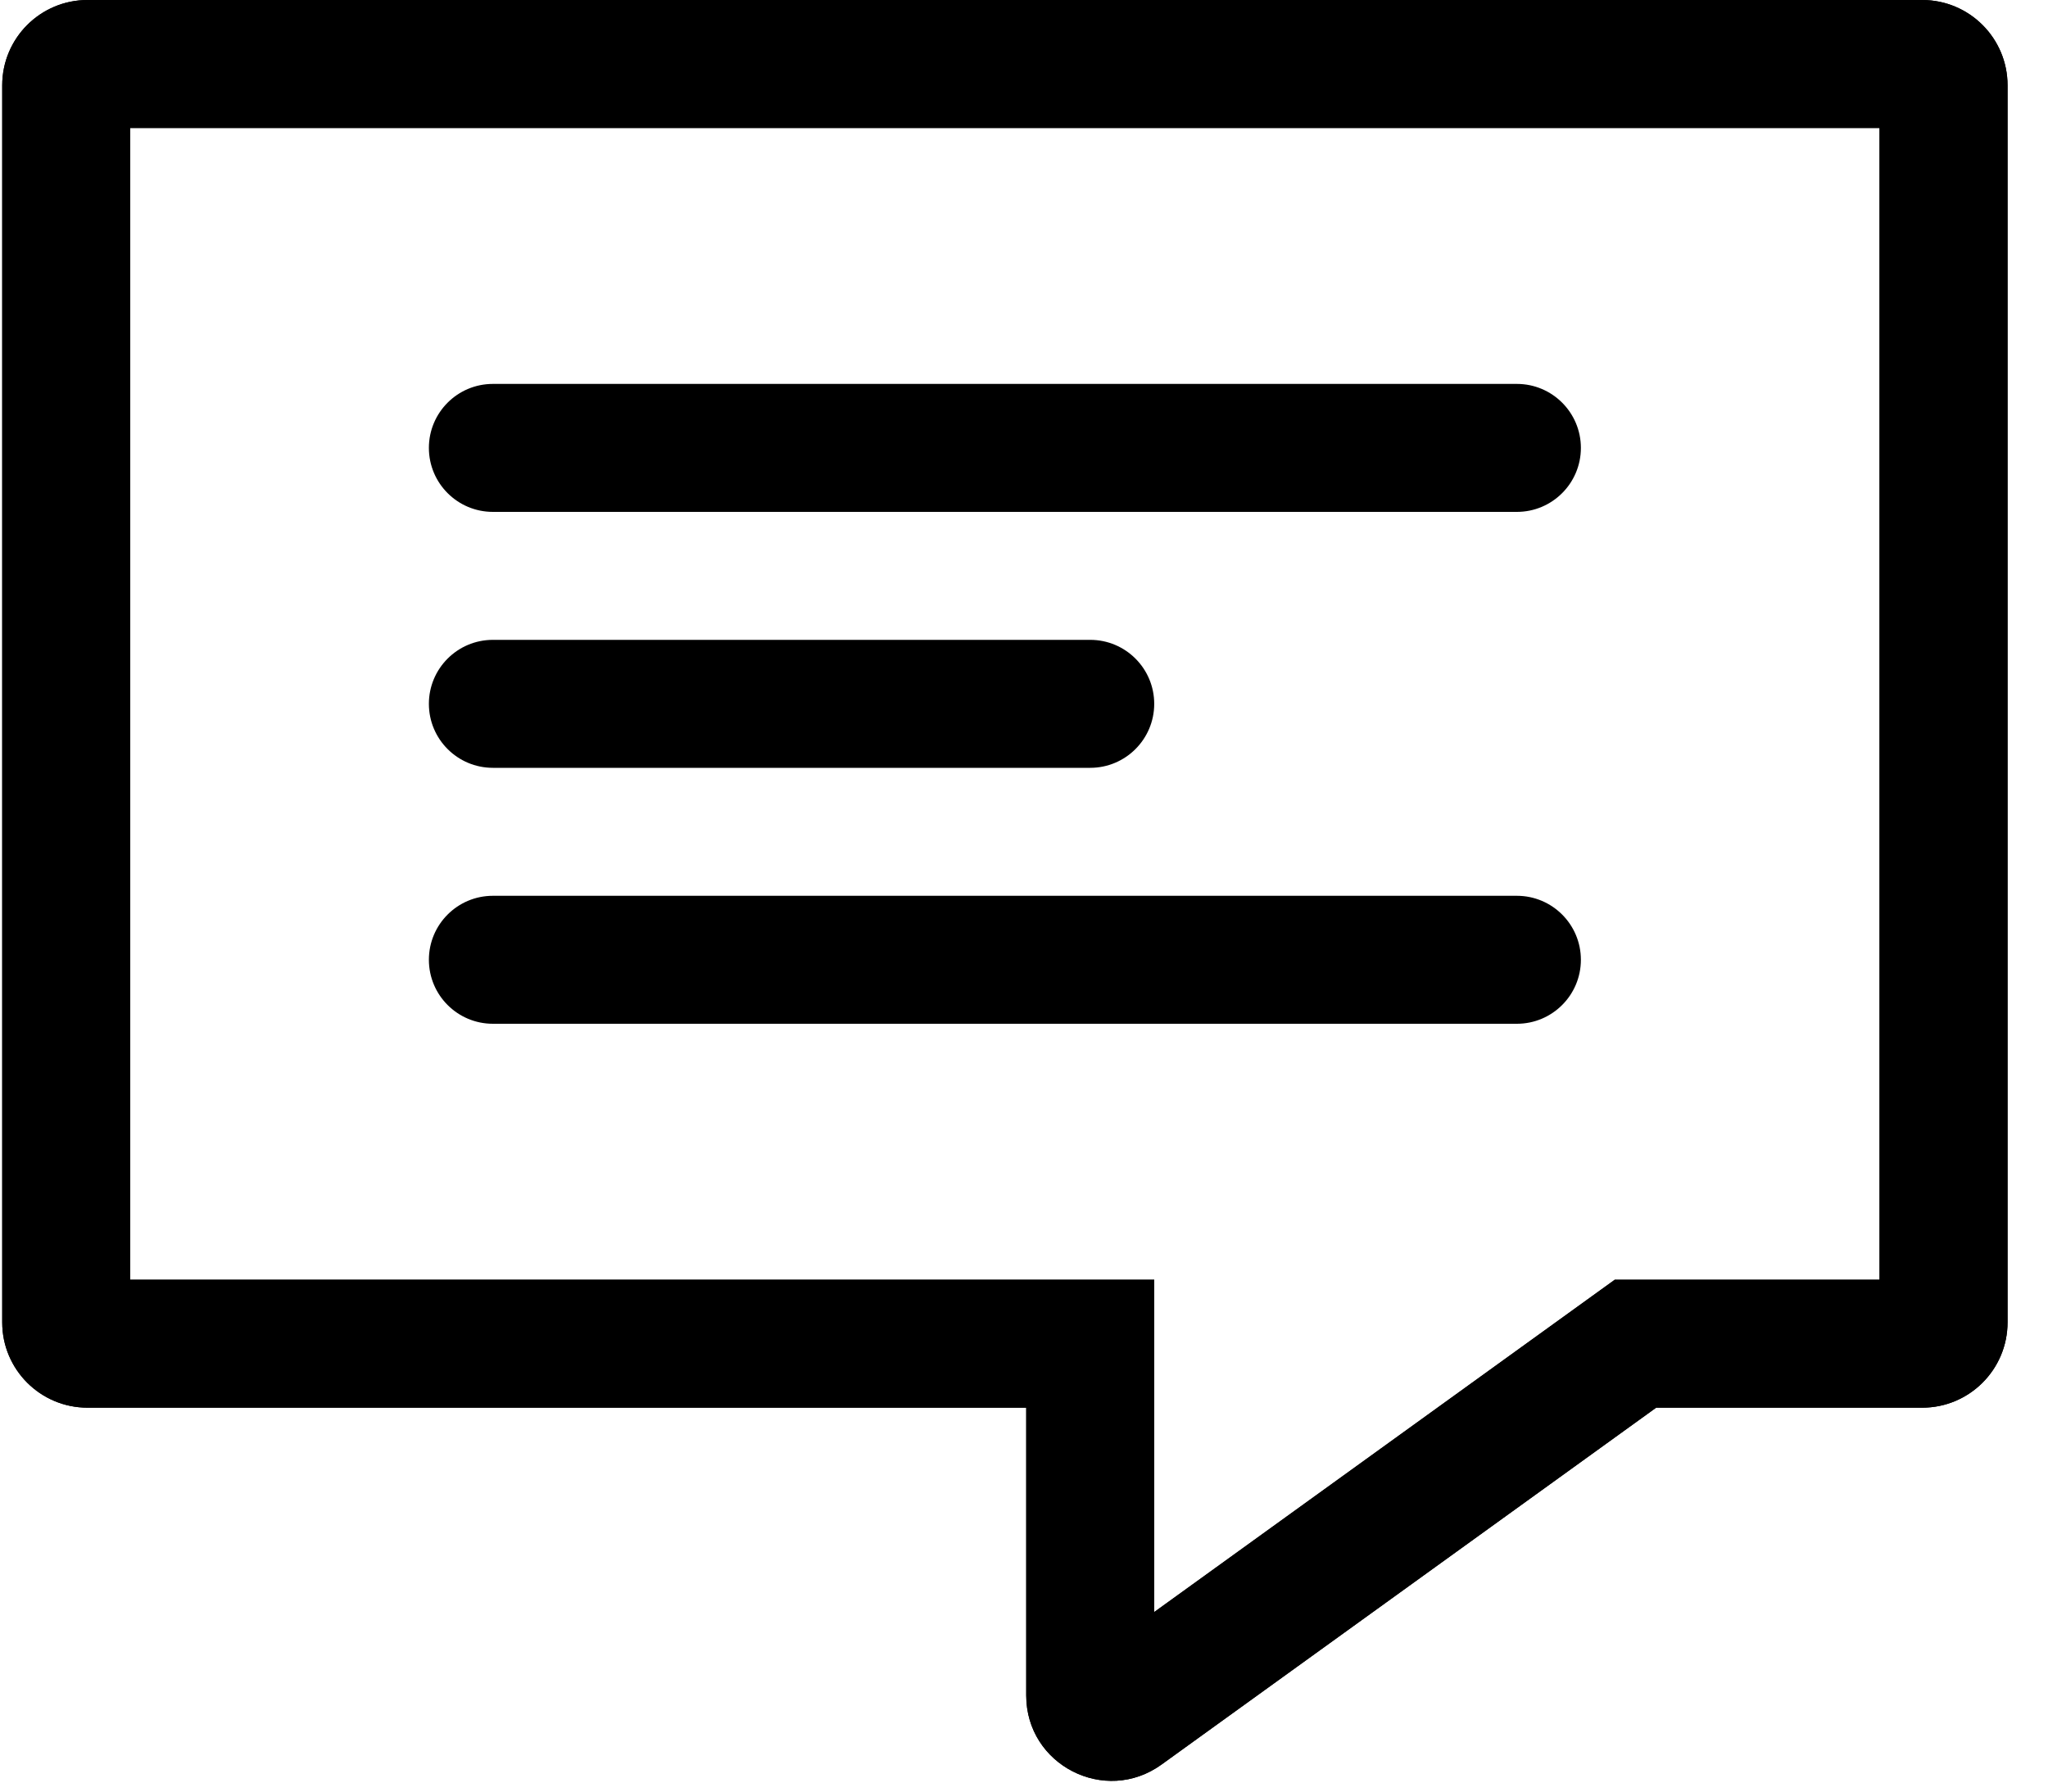 <svg width="48" height="42" viewBox="0 0 48 42" fill="none" xmlns="http://www.w3.org/2000/svg">
<path fill-rule="evenodd" clip-rule="evenodd" d="M3.052 30V3H44.052V30H37.847L27.052 37.791V30H3.052ZM24.052 33H2.052C0.947 33 0.052 32.105 0.052 31V2C0.052 0.895 0.947 0 2.052 0H45.052C46.156 0 47.052 0.895 47.052 2V31C47.052 32.105 46.156 33 45.052 33H38.816L27.222 41.367C25.899 42.322 24.052 41.377 24.052 39.746V33Z" fill="black"/>
<path fill-rule="evenodd" clip-rule="evenodd" d="M2.052 3L3.052 2H44.052L45.052 3V30L44.052 31H38.17L27.637 38.602L26.052 37.791V31H3.052L2.052 30V3ZM37.847 30H44.052V3H3.052V30H27.052V37.791L37.847 30ZM24.052 32L25.052 33V39.746C25.052 40.561 25.976 41.034 26.637 40.556L38.231 32.189L38.816 32H45.052C45.604 32 46.052 31.552 46.052 31V2C46.052 1.448 45.604 1 45.052 1H2.052C1.499 1 1.052 1.448 1.052 2V31C1.052 31.552 1.499 32 2.052 32H24.052ZM38.816 33H45.052C46.156 33 47.052 32.105 47.052 31V2C47.052 0.895 46.156 0 45.052 0H2.052C0.947 0 0.052 0.895 0.052 2V31C0.052 32.105 0.947 33 2.052 33H24.052V39.746C24.052 41.377 25.899 42.322 27.222 41.367L38.816 33Z" fill="black"/>
<path fill-rule="evenodd" clip-rule="evenodd" d="M11.552 24C10.723 24 10.052 23.328 10.052 22.5C10.052 21.672 10.723 21 11.552 21H35.552C36.38 21 37.052 21.672 37.052 22.5C37.052 23.328 36.38 24 35.552 24H11.552ZM10.052 10.5C10.052 11.328 10.723 12 11.552 12H35.552C36.38 12 37.052 11.328 37.052 10.5C37.052 9.672 36.38 9 35.552 9H11.552C10.723 9 10.052 9.672 10.052 10.5Z" fill="black"/>
<path fill-rule="evenodd" clip-rule="evenodd" d="M10.052 16.5C10.052 15.672 10.723 15 11.552 15H25.552C26.38 15 27.052 15.672 27.052 16.5C27.052 17.328 26.38 18 25.552 18H11.552C10.723 18 10.052 17.328 10.052 16.5Z" fill="black"/>
</svg>
